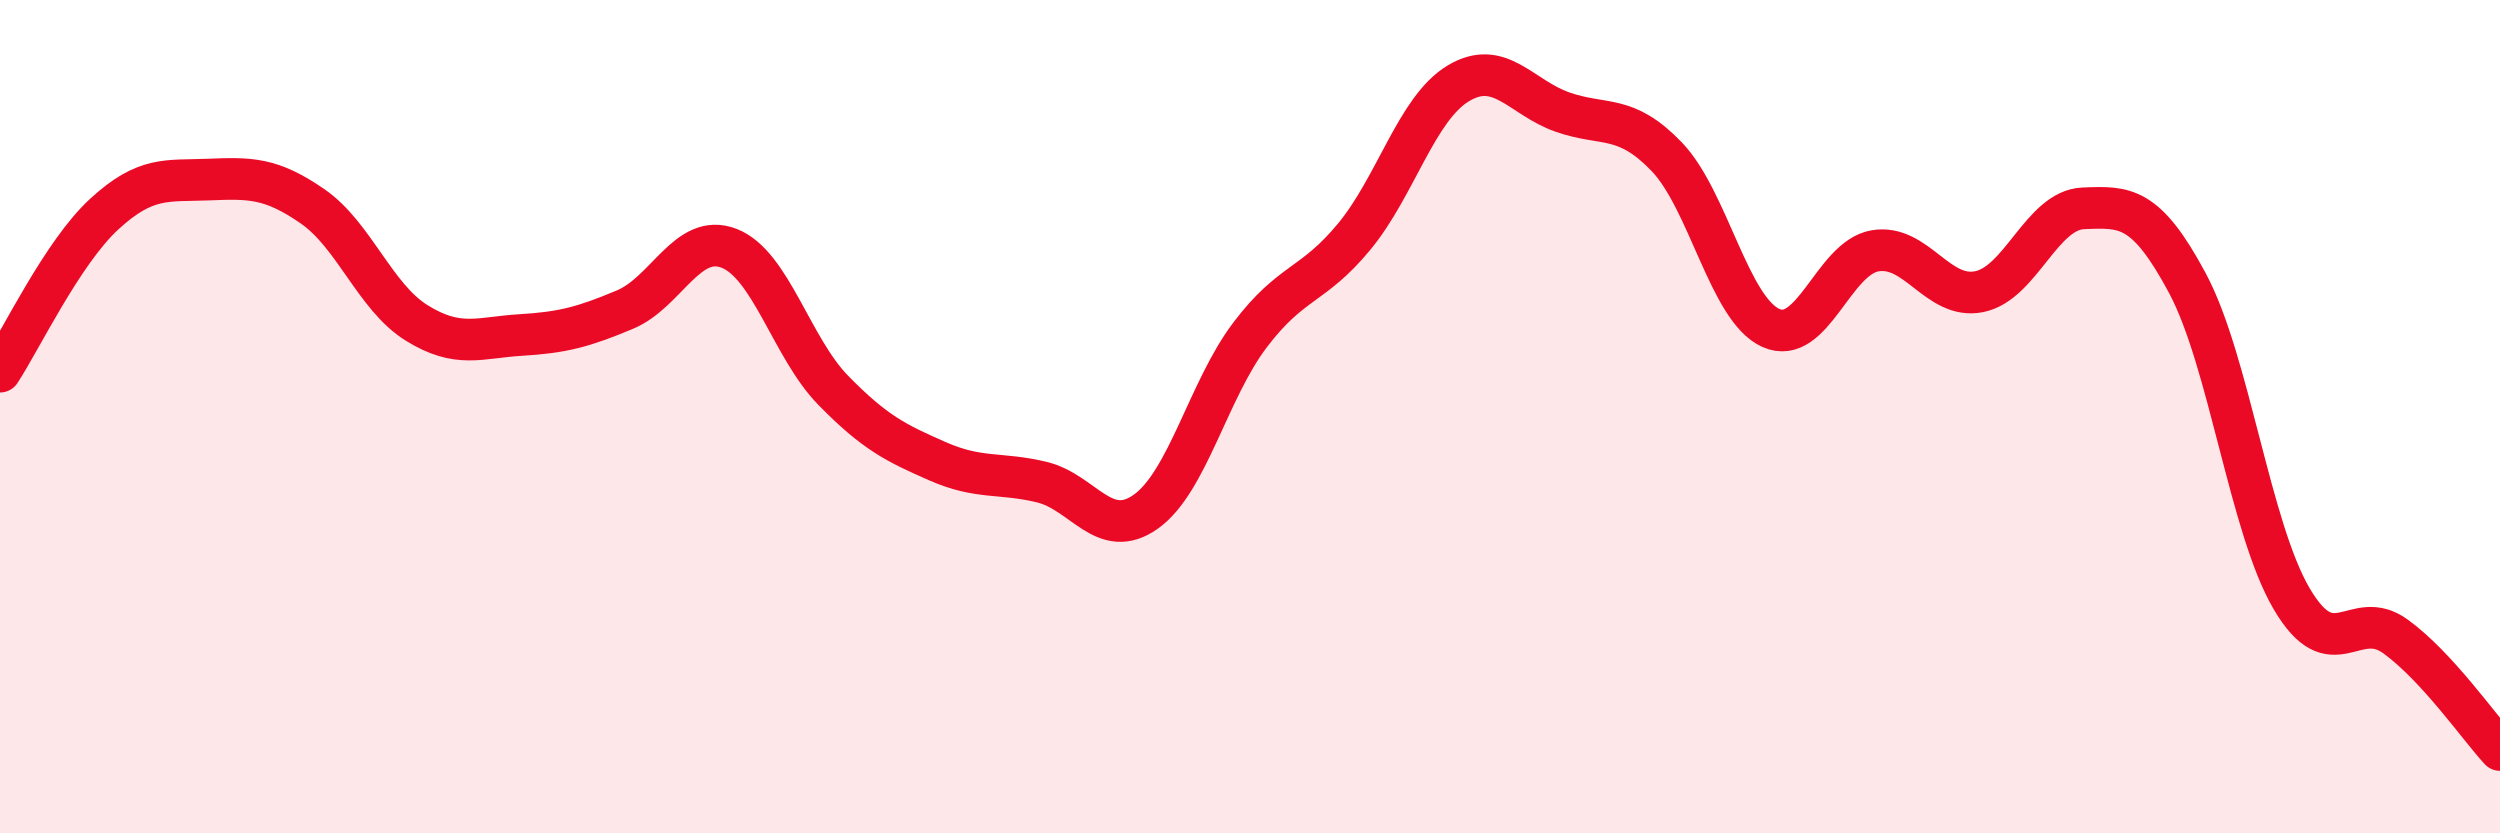 
    <svg width="60" height="20" viewBox="0 0 60 20" xmlns="http://www.w3.org/2000/svg">
      <path
        d="M 0,8.92 C 0.5,8.16 1.5,6.06 2.5,5.14 C 3.5,4.22 4,4.35 5,4.31 C 6,4.27 6.5,4.26 7.5,4.95 C 8.5,5.64 9,7.13 10,7.75 C 11,8.37 11.5,8.1 12.5,8.04 C 13.5,7.98 14,7.85 15,7.43 C 16,7.01 16.5,5.57 17.5,5.96 C 18.5,6.35 19,8.35 20,9.37 C 21,10.39 21.5,10.63 22.5,11.07 C 23.5,11.51 24,11.33 25,11.57 C 26,11.81 26.5,12.99 27.5,12.28 C 28.5,11.57 29,9.36 30,8.04 C 31,6.72 31.5,6.89 32.5,5.68 C 33.5,4.47 34,2.6 35,2 C 36,1.4 36.5,2.34 37.5,2.69 C 38.5,3.04 39,2.72 40,3.76 C 41,4.8 41.5,7.42 42.5,7.87 C 43.5,8.32 44,6.19 45,6.02 C 46,5.85 46.5,7.2 47.5,7 C 48.5,6.8 49,5.04 50,5 C 51,4.96 51.5,4.93 52.5,6.8 C 53.5,8.67 54,12.67 55,14.37 C 56,16.07 56.5,14.55 57.5,15.28 C 58.5,16.01 59.5,17.46 60,18L60 20L0 20Z"
        fill="#EB0A25"
        opacity="0.1"
        stroke-linecap="round"
        stroke-linejoin="round"
      />
      <path
        d="M 0,8.92 C 0.5,8.16 1.5,6.06 2.5,5.14 C 3.5,4.22 4,4.35 5,4.31 C 6,4.27 6.5,4.26 7.5,4.95 C 8.5,5.64 9,7.13 10,7.75 C 11,8.37 11.5,8.1 12.5,8.04 C 13.5,7.98 14,7.85 15,7.43 C 16,7.01 16.5,5.57 17.5,5.96 C 18.5,6.35 19,8.35 20,9.37 C 21,10.39 21.5,10.63 22.5,11.07 C 23.5,11.51 24,11.33 25,11.57 C 26,11.81 26.5,12.99 27.5,12.28 C 28.5,11.57 29,9.36 30,8.04 C 31,6.72 31.5,6.89 32.5,5.68 C 33.5,4.47 34,2.6 35,2 C 36,1.4 36.5,2.34 37.5,2.69 C 38.5,3.04 39,2.72 40,3.76 C 41,4.8 41.5,7.42 42.5,7.87 C 43.5,8.32 44,6.19 45,6.02 C 46,5.85 46.5,7.2 47.5,7 C 48.5,6.8 49,5.04 50,5 C 51,4.96 51.5,4.93 52.5,6.8 C 53.5,8.67 54,12.67 55,14.37 C 56,16.07 56.5,14.55 57.5,15.28 C 58.5,16.01 59.5,17.46 60,18"
        stroke="#EB0A25"
        stroke-width="1"
        fill="none"
        stroke-linecap="round"
        stroke-linejoin="round"
      />
    </svg>
  